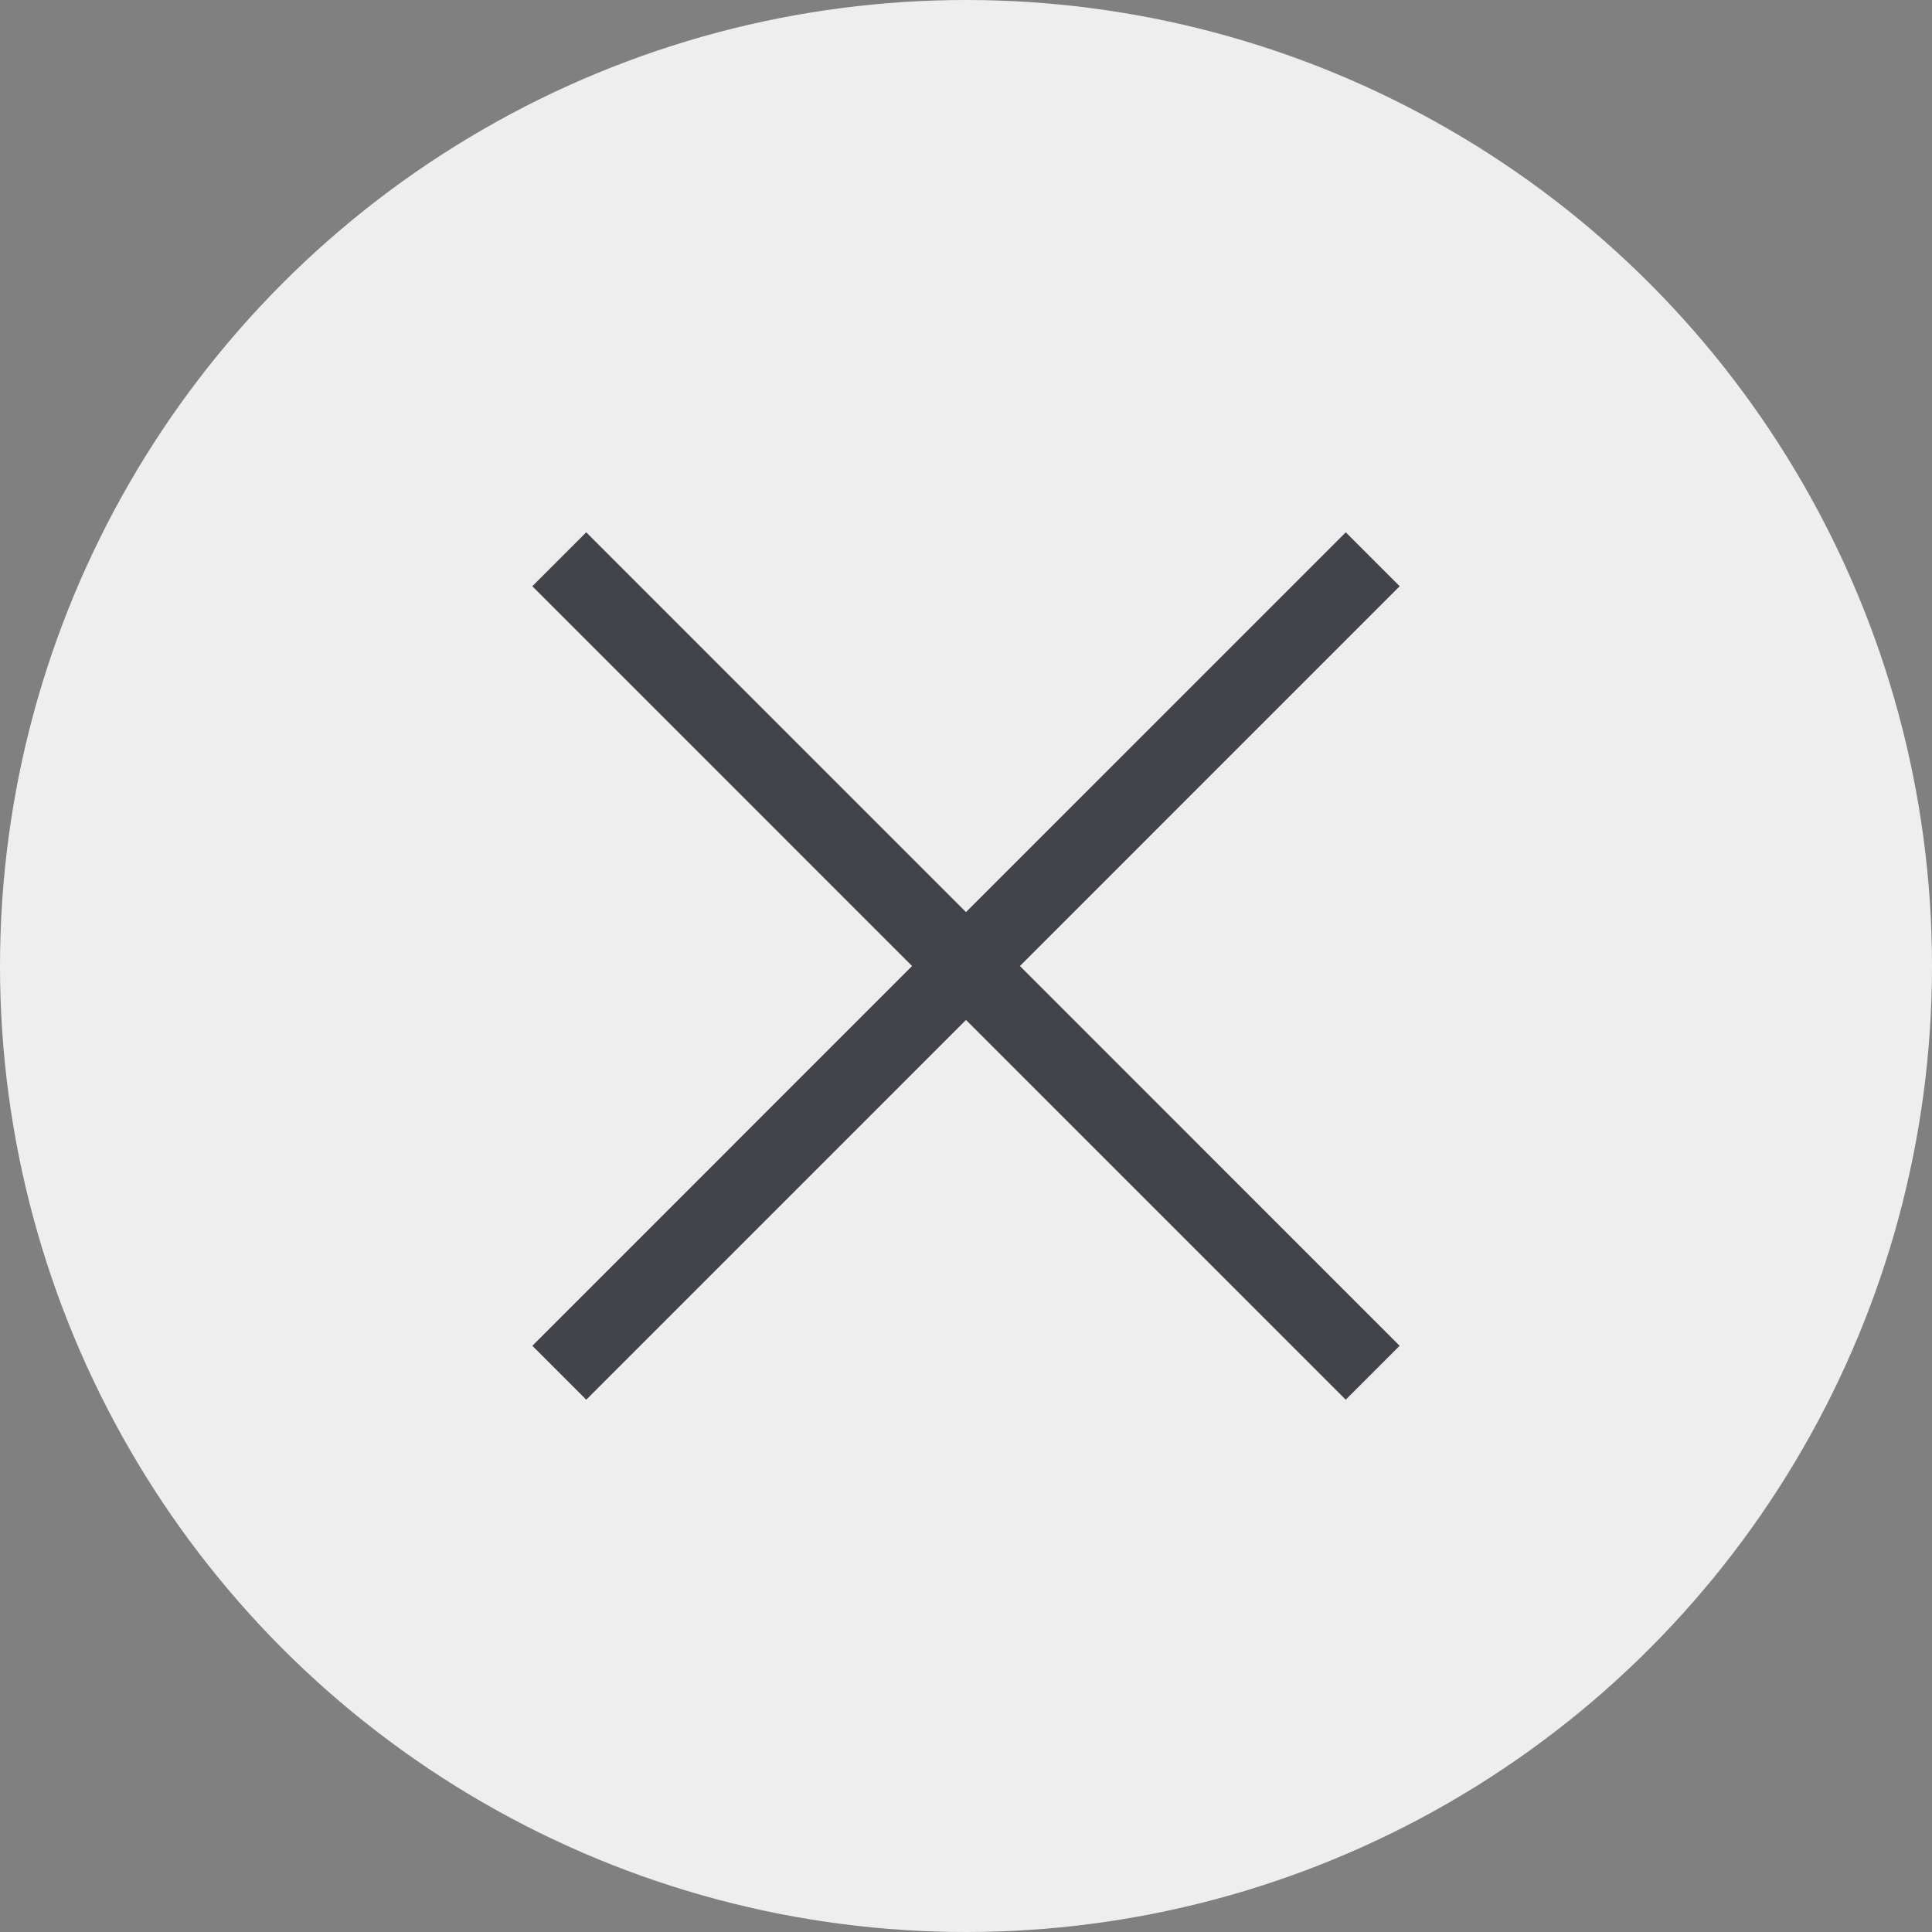<?xml version="1.0" encoding="UTF-8"?> <svg xmlns="http://www.w3.org/2000/svg" width="38" height="38" viewBox="0 0 38 38" fill="none"><rect x="0" y="0" width="38" height="38" fill="#808080" stroke="none"/><circle cx="19" cy="19" r="19" fill="#EEEEEE"></circle><path d="M11 11L26.999 27" stroke="#434449" stroke-width="1.5"></path><path d="M27 11L11.001 27" stroke="#434449" stroke-width="1.5"></path></svg> 